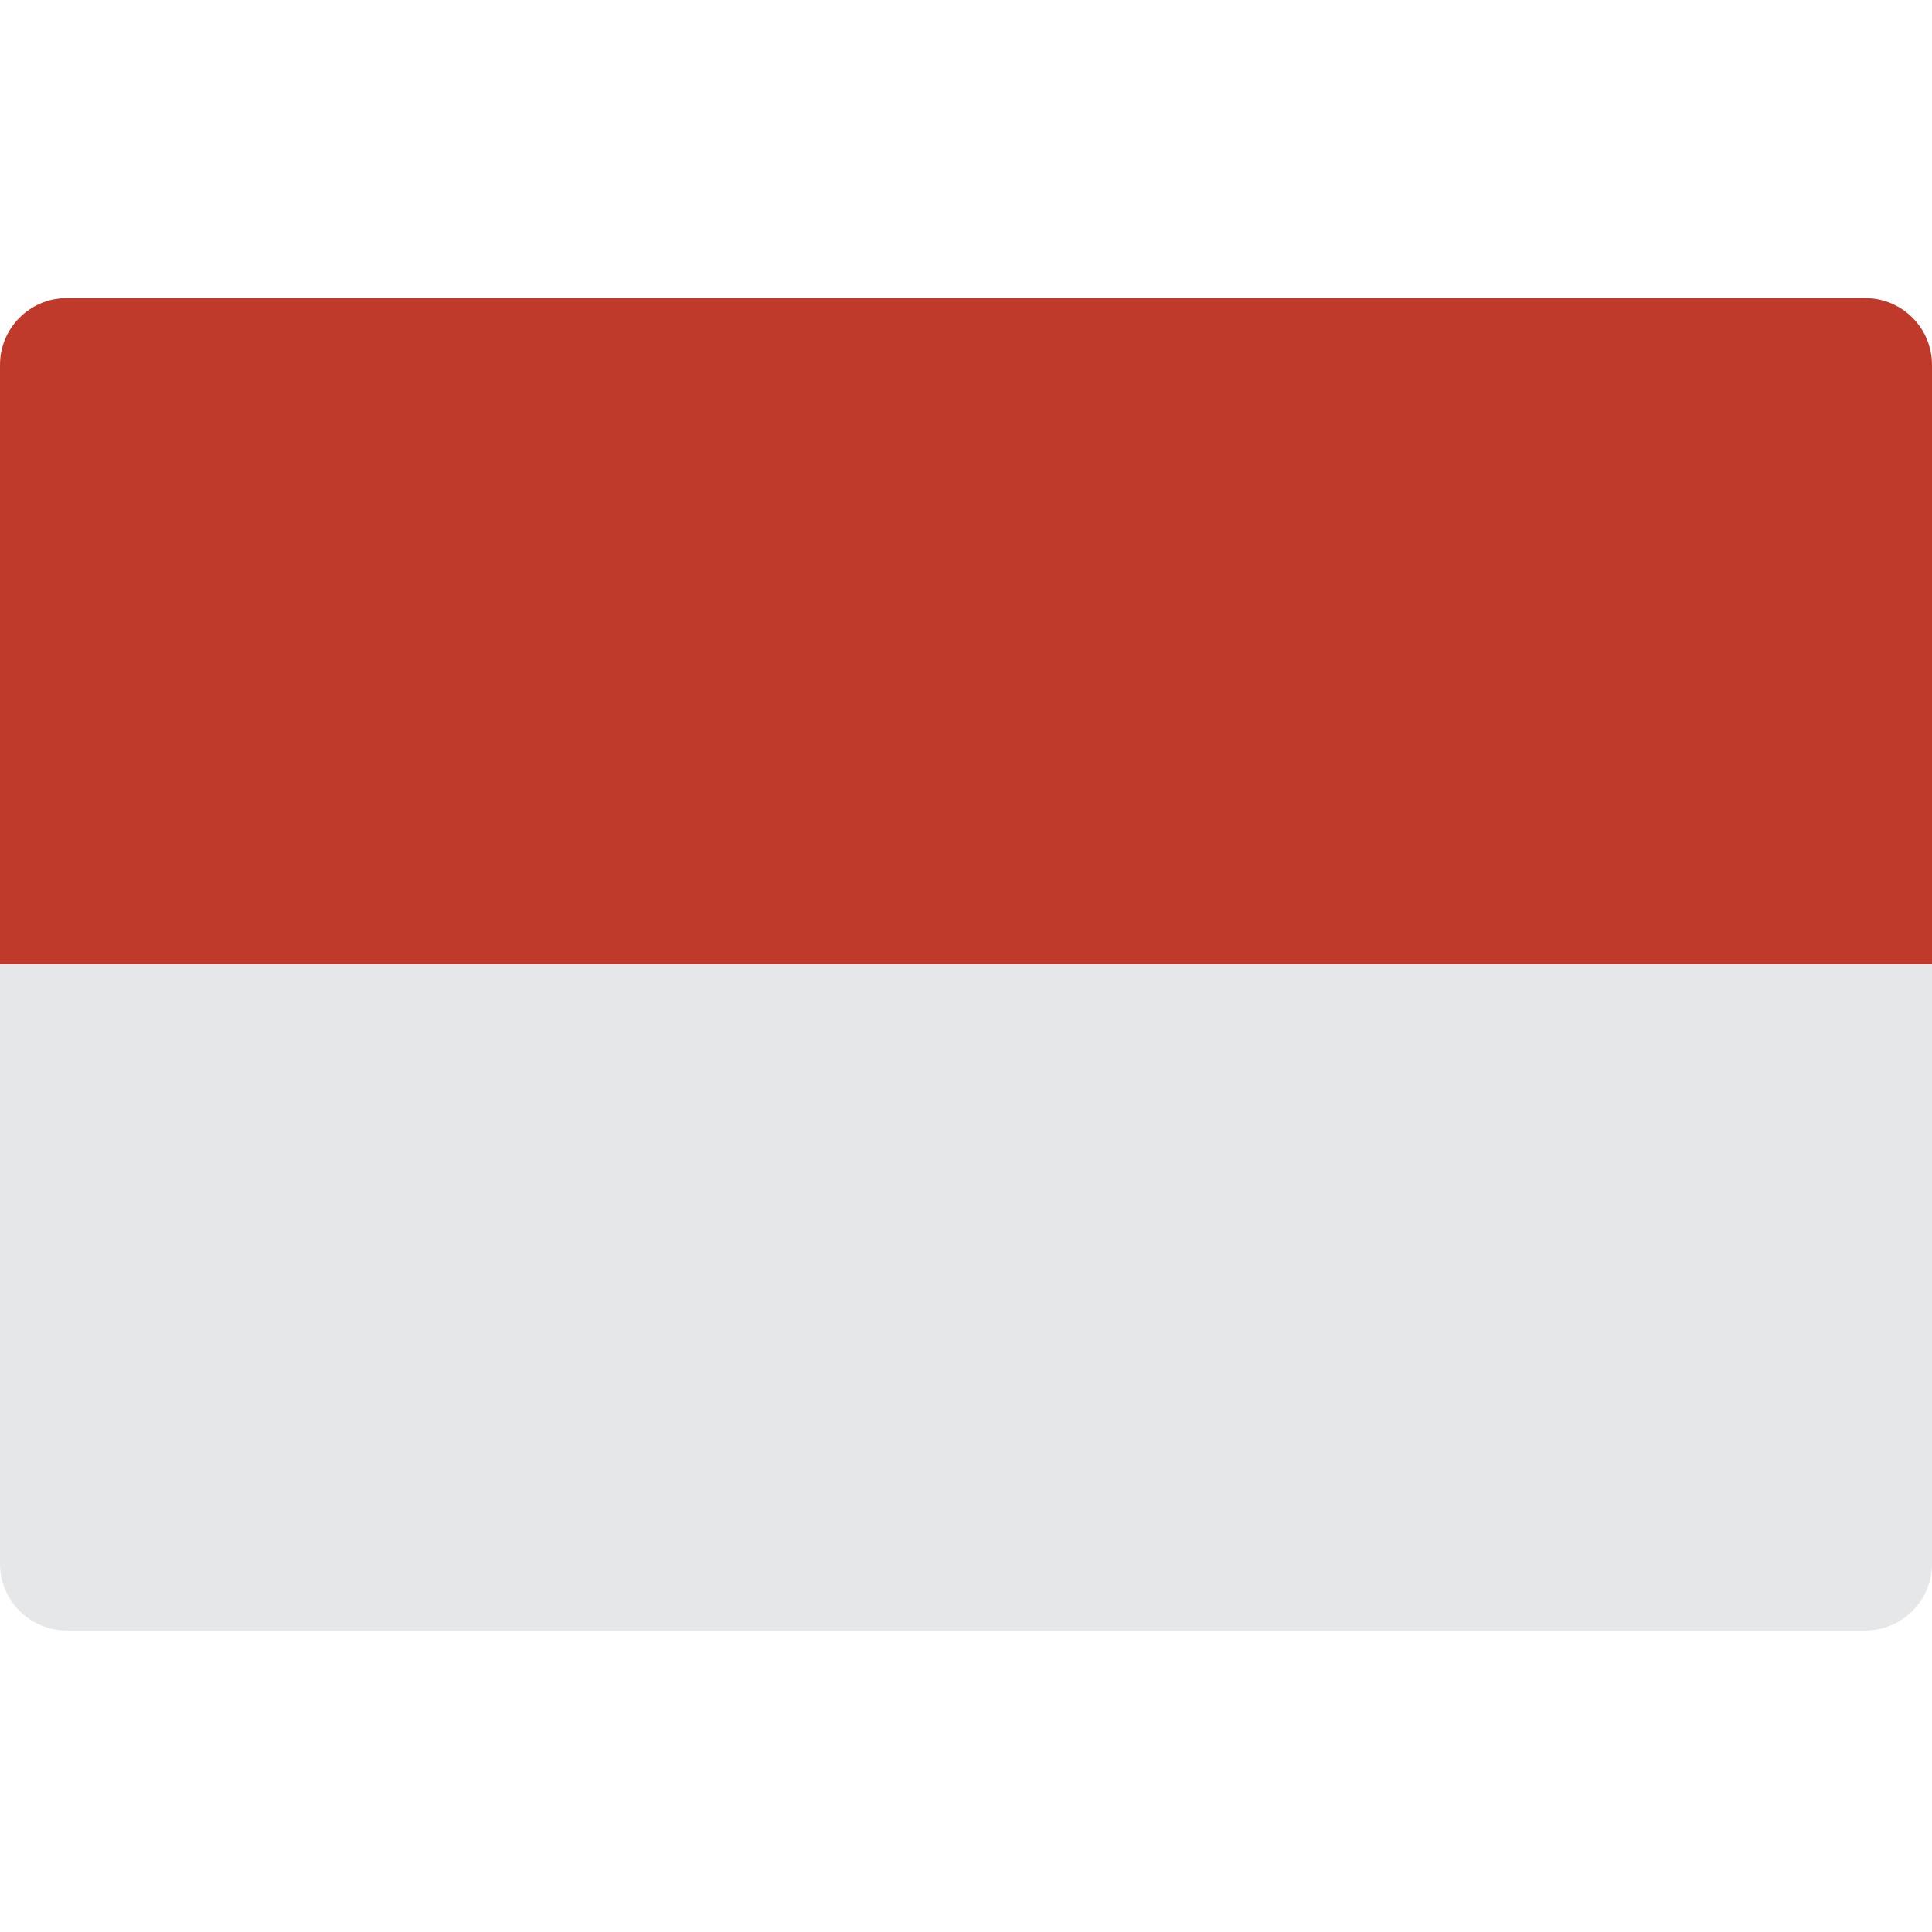 <svg viewBox="0 -79 512 512" xmlns="http://www.w3.org/2000/svg"><path d="m512 176.551v158.898c-.027 9.738-7.914 17.625-17.656 17.656h-476.688c-9.742-.031-17.629-7.918-17.656-17.656v-158.898zm0 0" fill="#e6e7e8"/><path d="m512 17.656v158.895h-512v-158.895c.027-9.742 7.914-17.629 17.656-17.656h476.688c9.742.027 17.629 7.918 17.656 17.656zm0 0" fill="#c03a2b"/></svg>